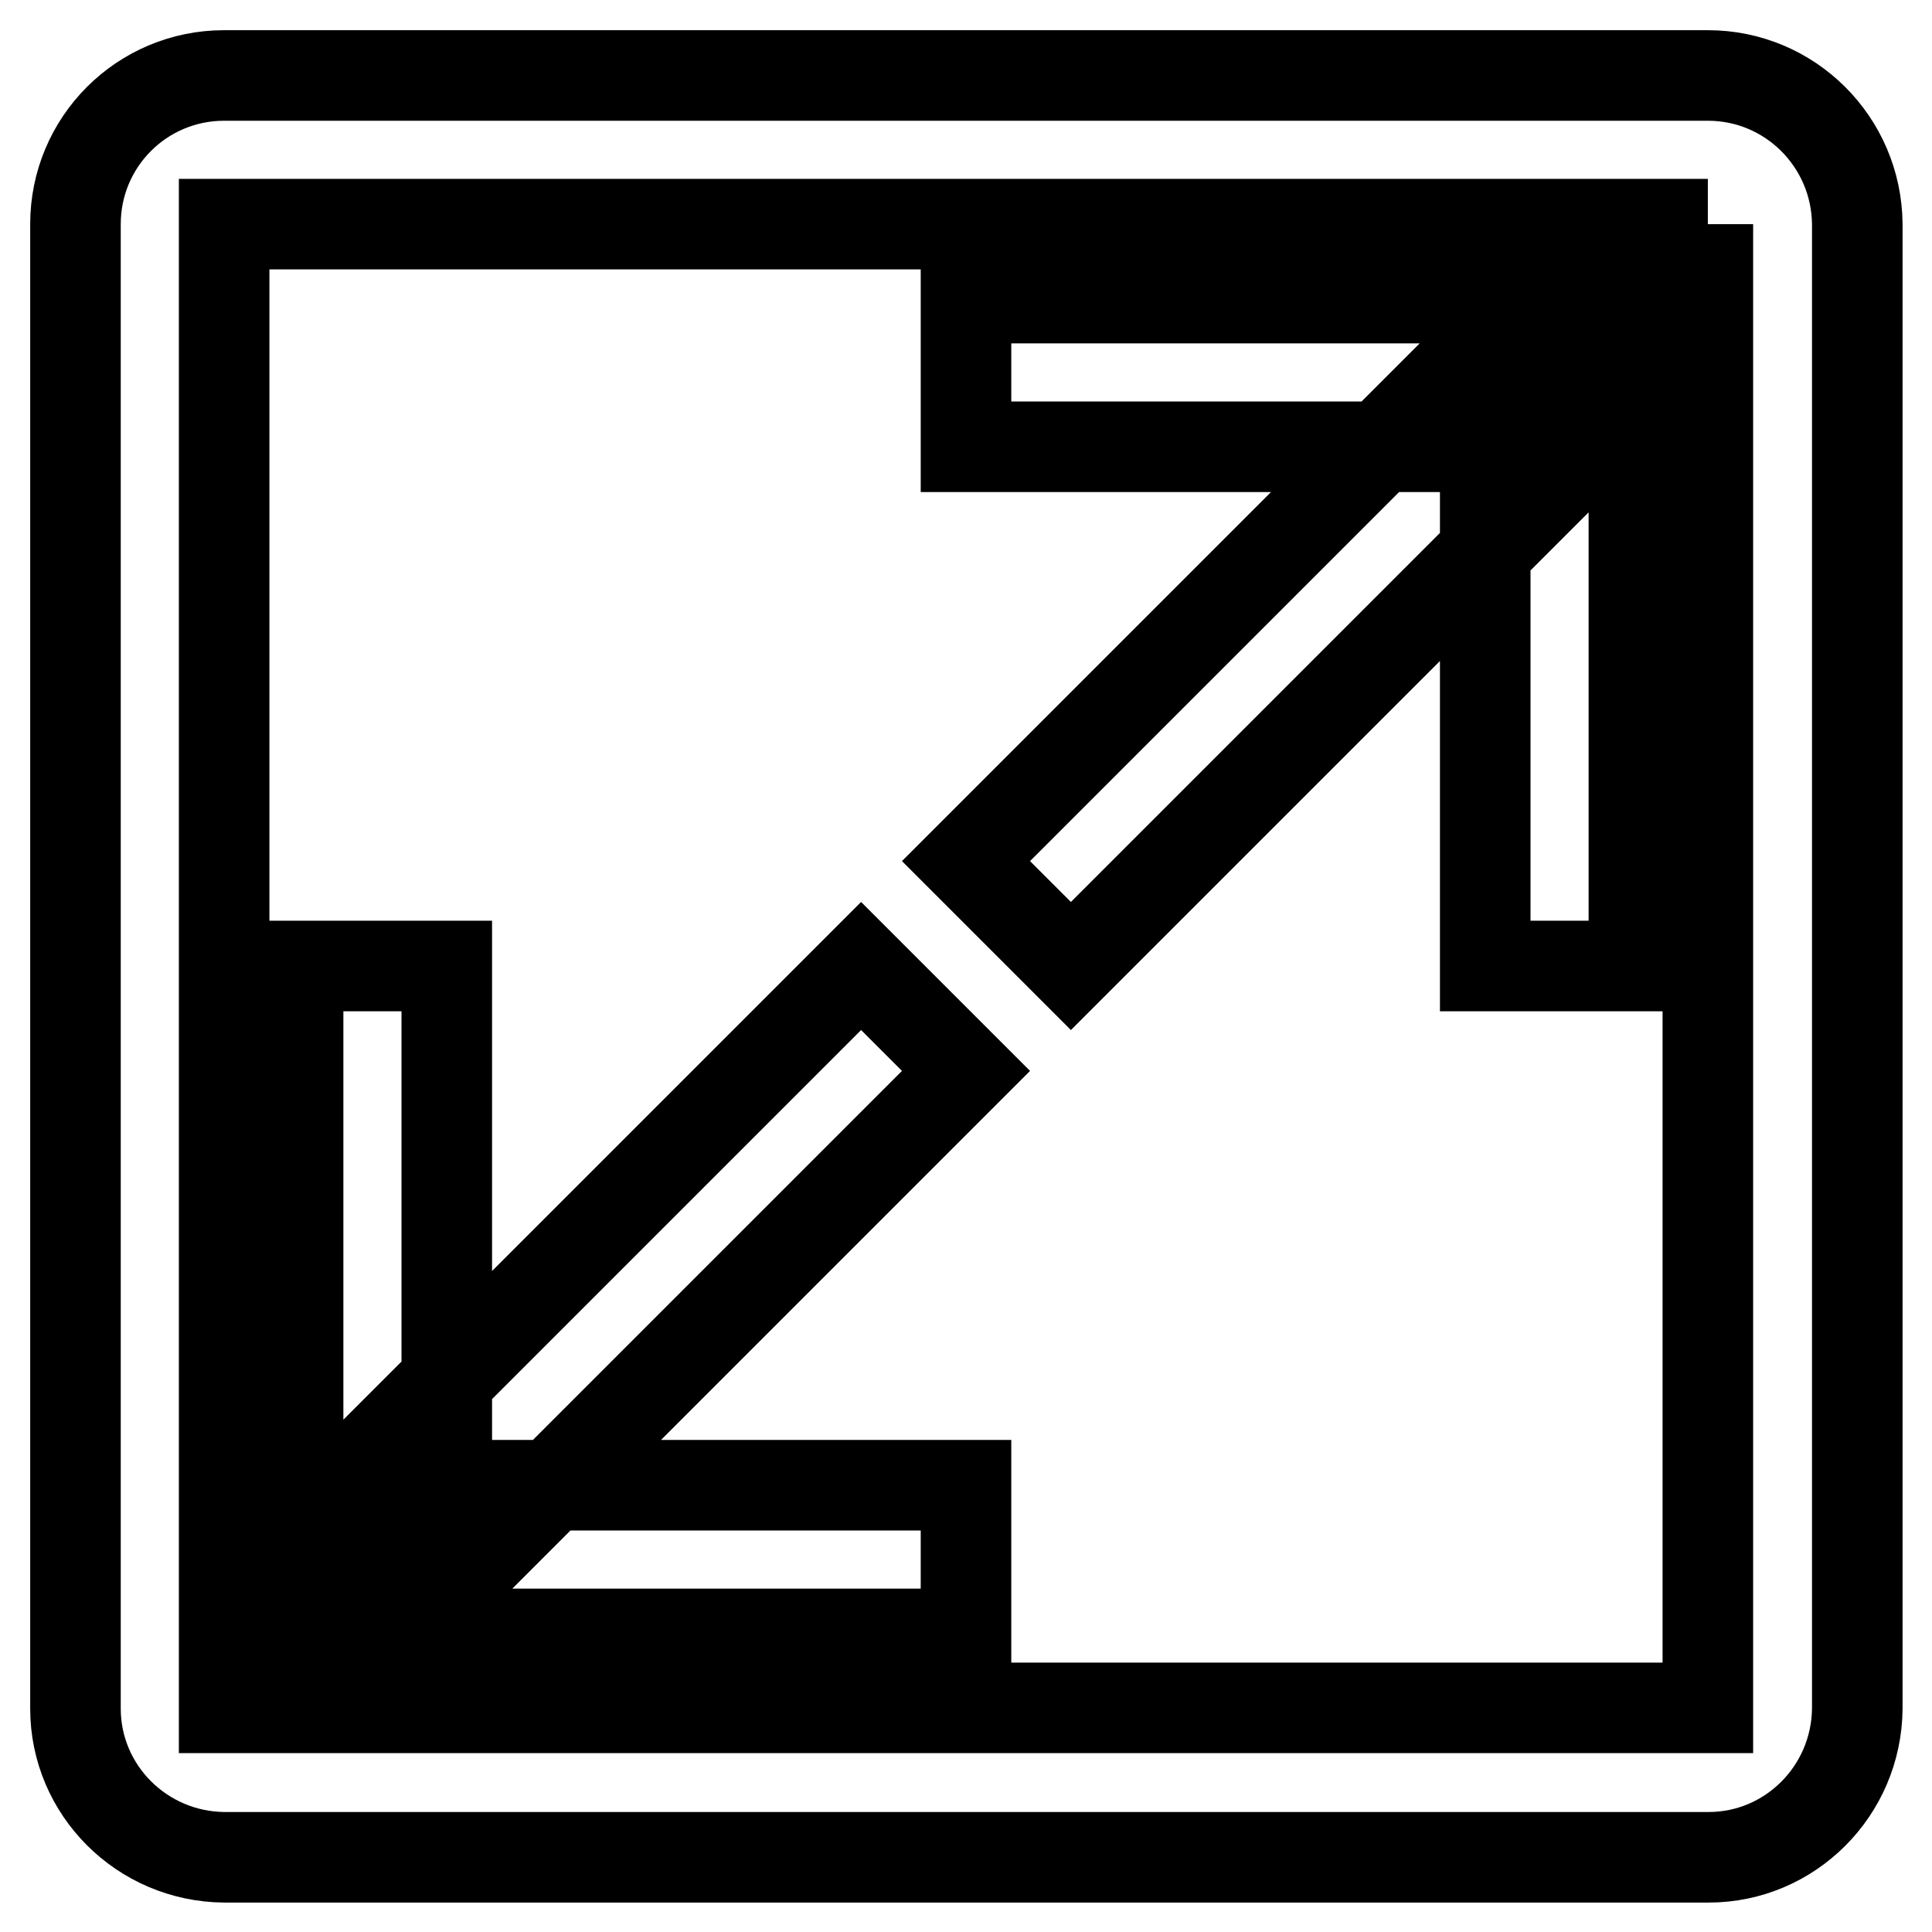 <?xml version="1.0" encoding="utf-8"?>
<!-- Svg Vector Icons : http://www.onlinewebfonts.com/icon -->
<!DOCTYPE svg PUBLIC "-//W3C//DTD SVG 1.1//EN" "http://www.w3.org/Graphics/SVG/1.1/DTD/svg11.dtd">
<svg version="1.1" xmlns="http://www.w3.org/2000/svg" xmlns:xlink="http://www.w3.org/1999/xlink" x="0px" y="0px" viewBox="0 0 256 256" enable-background="new 0 0 256 256" xml:space="preserve">
<g> <path stroke-width="12" fill-opacity="0" stroke="#000000"  d="M226.3,29.7L226.3,29.7l0,196.6l0,0H29.7l0,0V29.7l0,0H226.3 M226.3,10H29.7C18.8,10,10,18.8,10,29.7v196.7 c0,10.8,8.8,19.6,19.7,19.7h196.7c10.8,0,19.6-8.8,19.7-19.7V29.7C246,18.8,237.2,10,226.3,10z M216.5,39.5H128v19.7h88.5V39.5z  M216.5,39.5h-19.7V128h19.7V39.5z M199.7,42.4L128,114.1l13.9,13.9l71.7-71.7L199.7,42.4z M128,196.8H39.5v19.7H128V196.8z  M59.2,128H39.5v88.5h19.7V128z M114.1,128l-71.7,71.7l13.9,13.9l71.7-71.7L114.1,128z"/></g>
</svg>